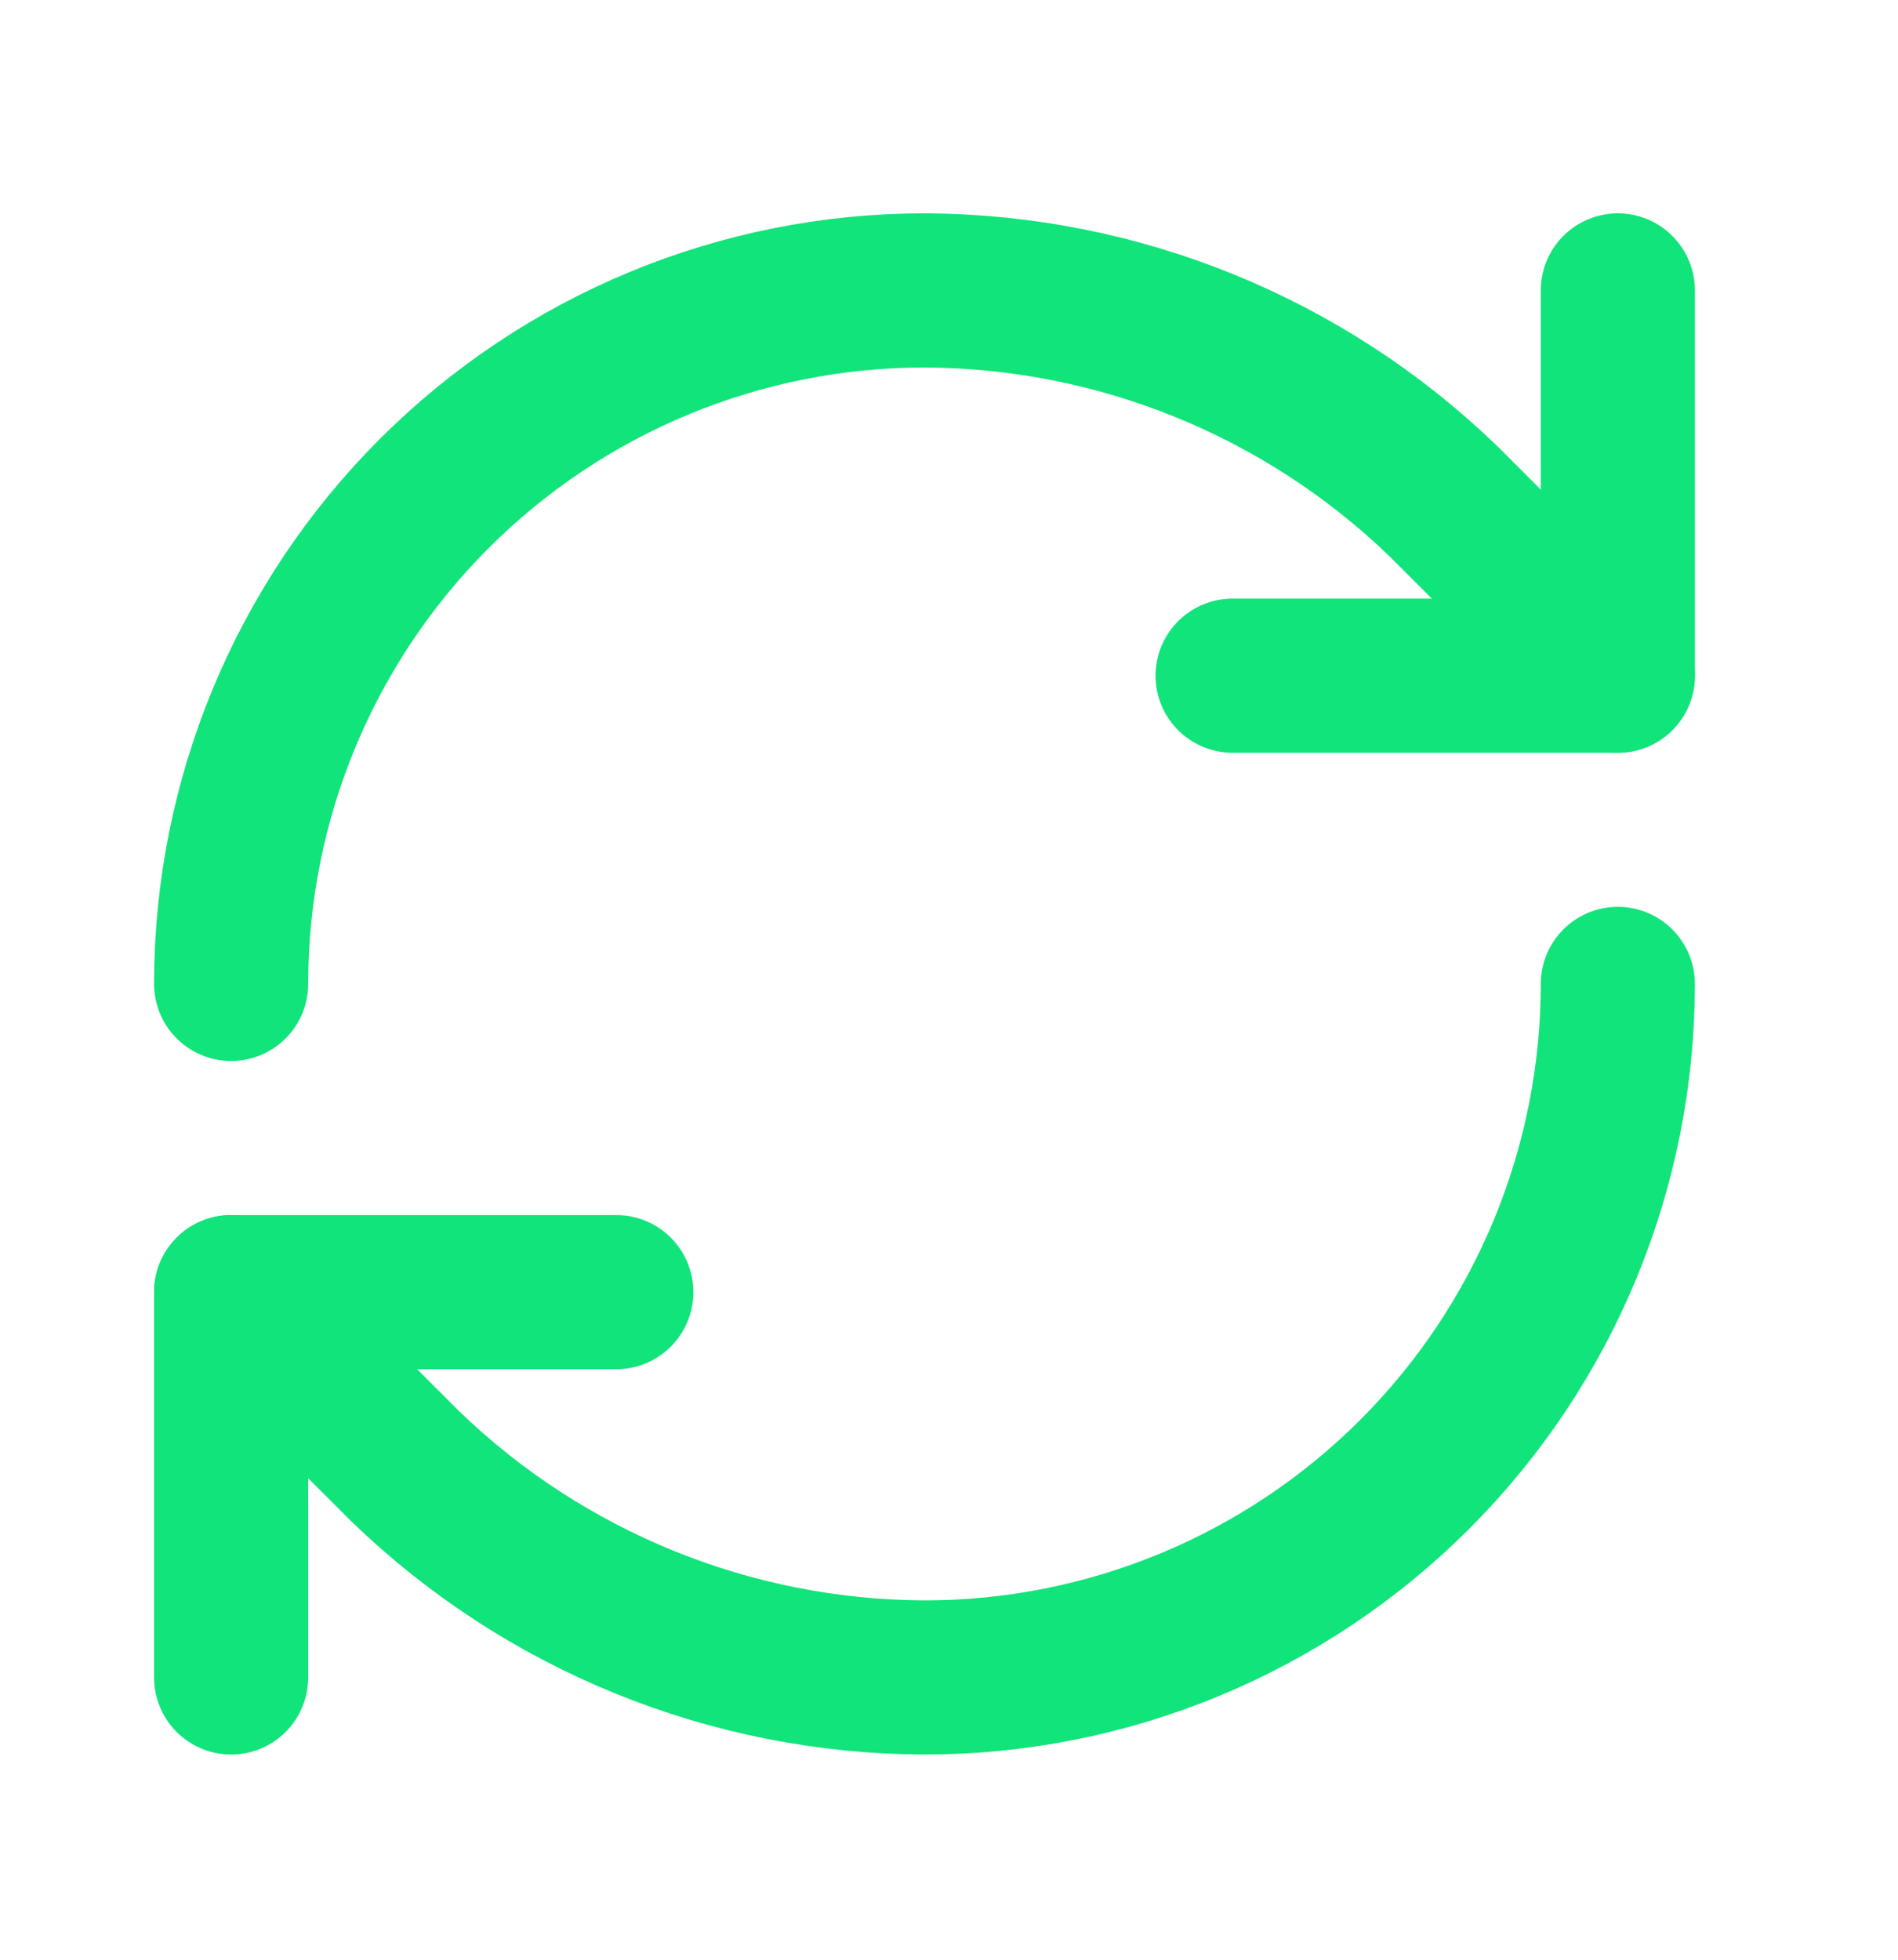 <svg width="31" height="32" viewBox="0 0 31 32" fill="none" xmlns="http://www.w3.org/2000/svg">
<path d="M3.775 16.066C3.775 13.063 4.968 10.182 7.092 8.059C9.216 5.935 12.096 4.742 15.099 4.742C18.265 4.754 21.304 5.989 23.58 8.189L26.424 11.033" stroke="#11E47A" stroke-width="2.517" stroke-linecap="round" stroke-linejoin="round"/>
<path d="M26.424 4.742V11.033H20.132" stroke="#11E47A" stroke-width="2.517" stroke-linecap="round" stroke-linejoin="round"/>
<path d="M26.424 16.066C26.424 19.07 25.231 21.95 23.107 24.074C20.983 26.198 18.103 27.391 15.099 27.391C11.934 27.379 8.895 26.143 6.619 23.943L3.775 21.099" stroke="#11E47A" stroke-width="2.517" stroke-linecap="round" stroke-linejoin="round"/>
<path d="M10.066 21.099H3.775V27.391" stroke="#11E47A" stroke-width="2.517" stroke-linecap="round" stroke-linejoin="round"/>
</svg>
